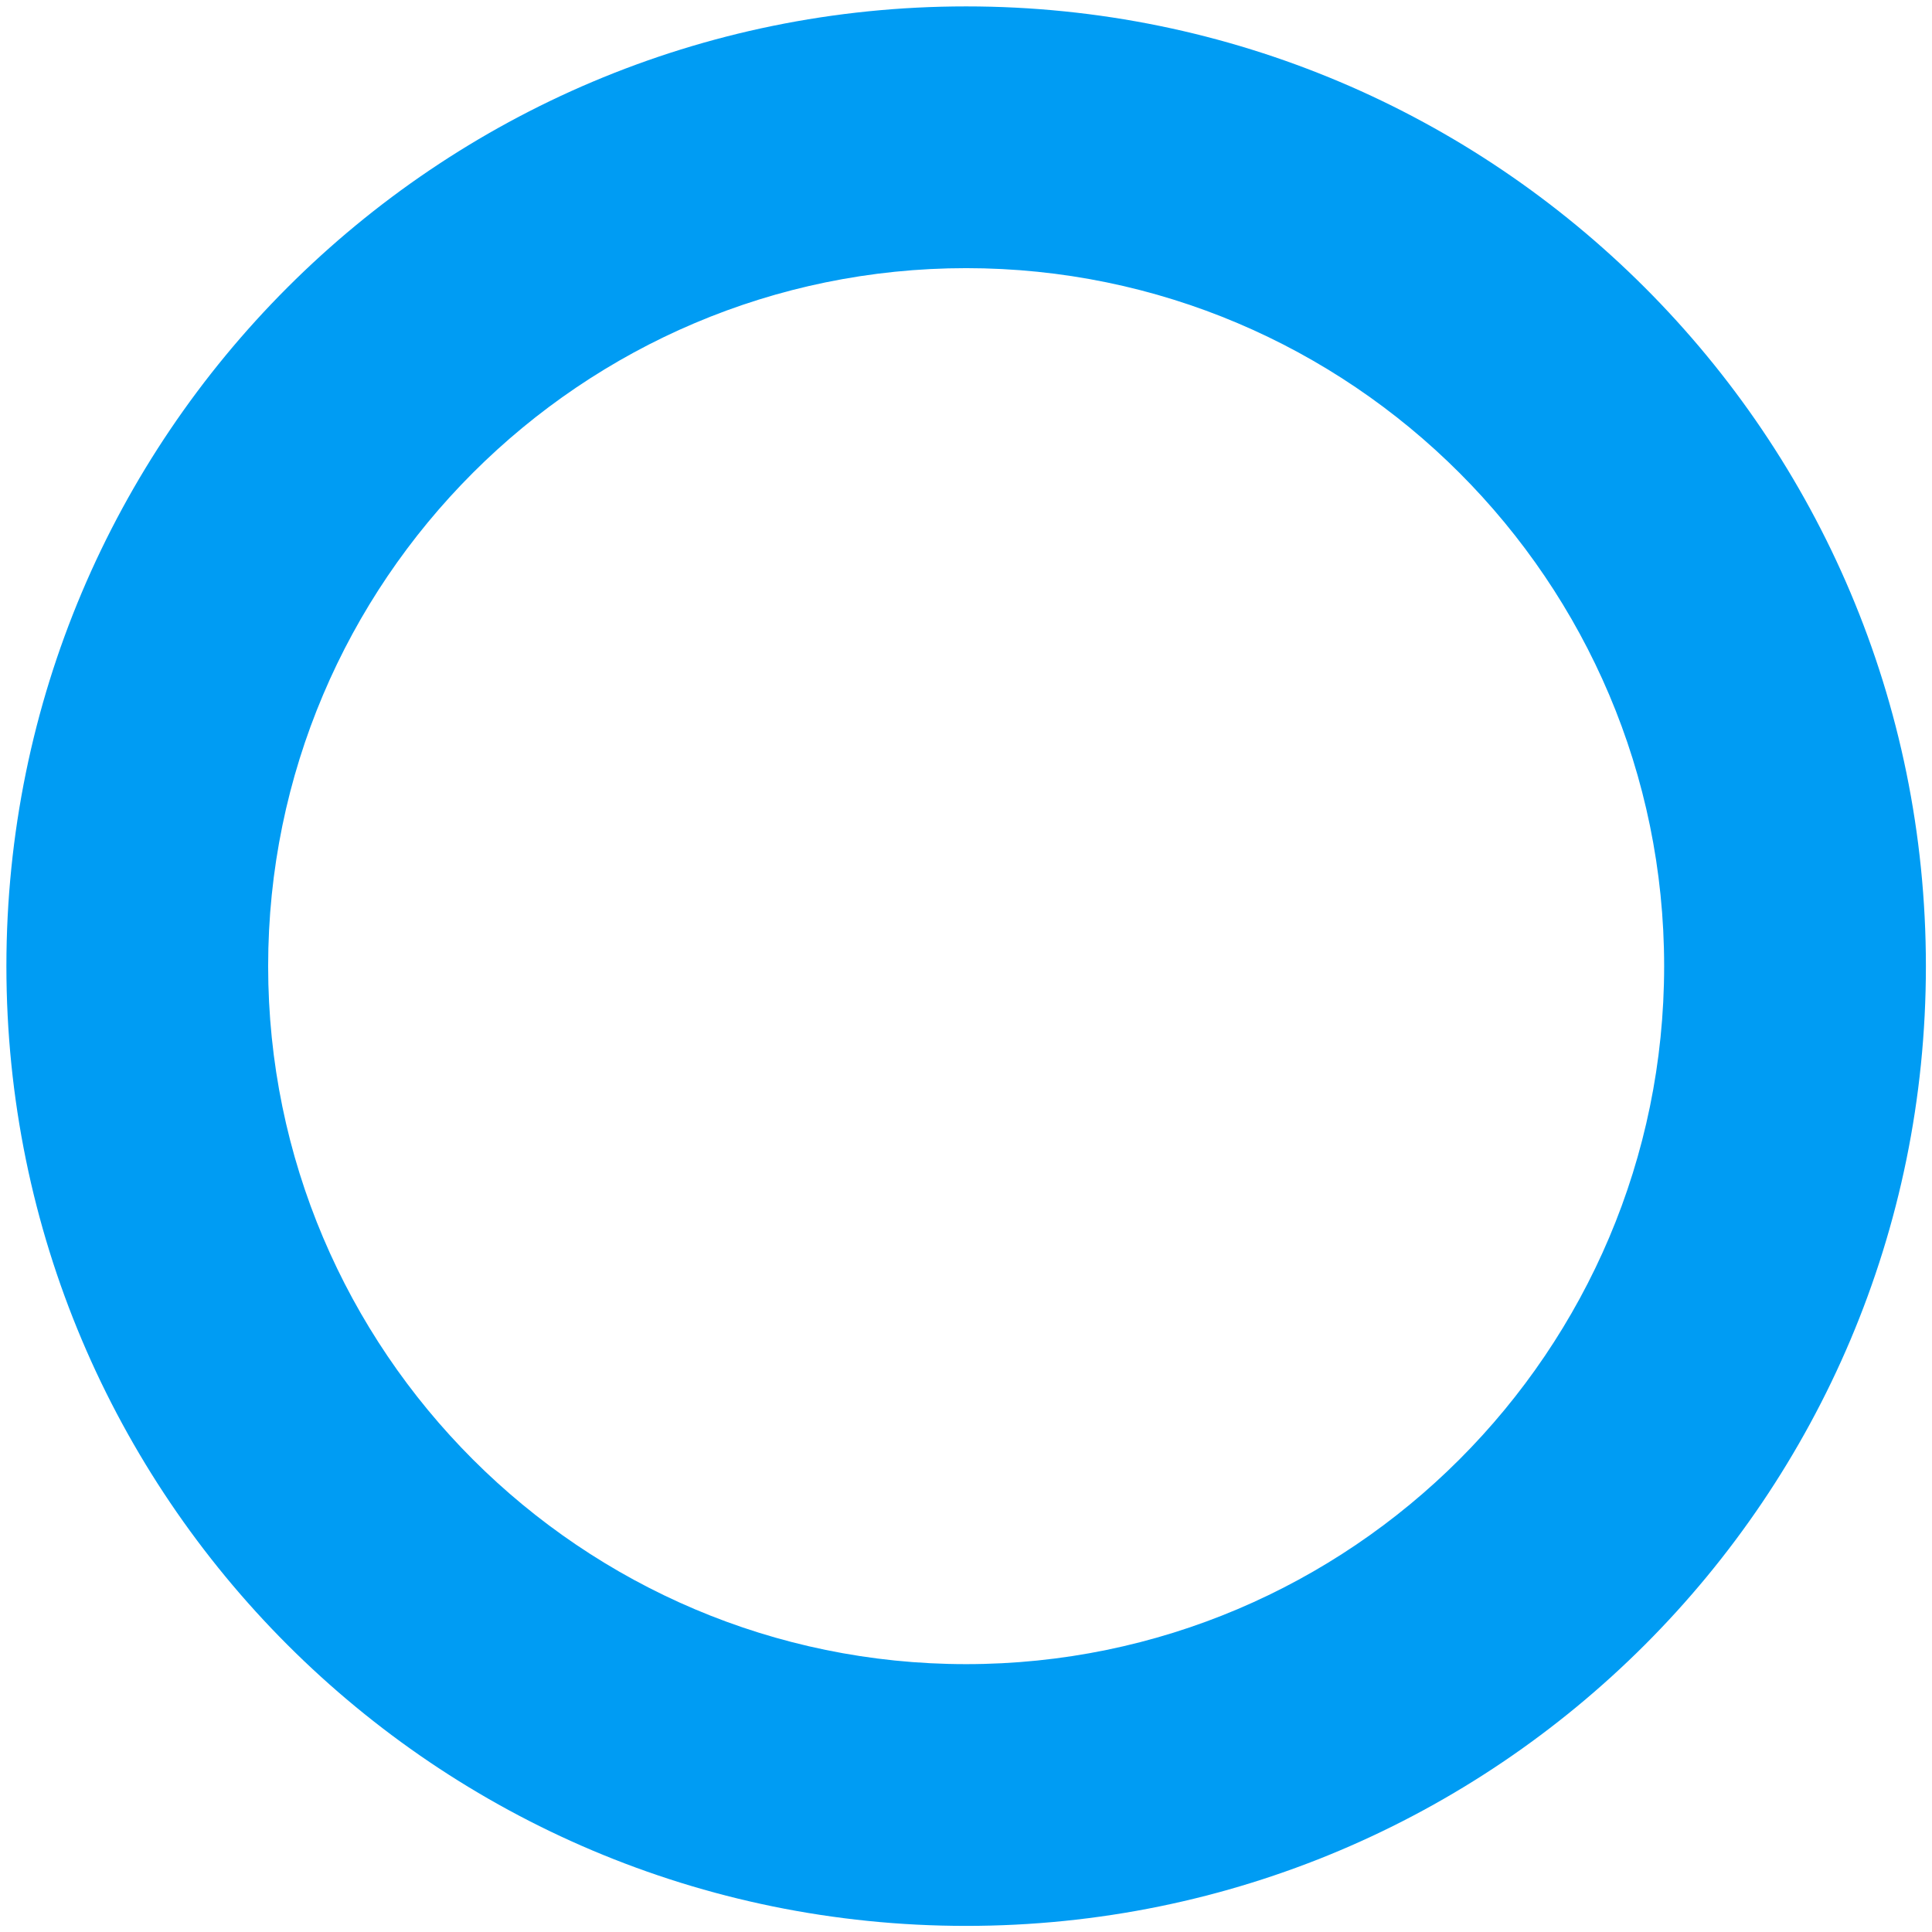 <svg xmlns="http://www.w3.org/2000/svg" id="Layer_1" viewBox="0 0 66.43 66.43"><defs><style>      .cls-1 {        fill: #009cf3;      }    </style></defs><path class="cls-1" d="M33.22.22C14.99.22.22,14.99.22,33.22s14.77,33,33,33,33-14.77,33-33S51.44.22,33.22.22ZM33.22,57.22c-13.23,0-24-10.77-24-24s10.77-24,24-24,24,10.77,24,24-10.77,24-24,24Z"></path></svg>